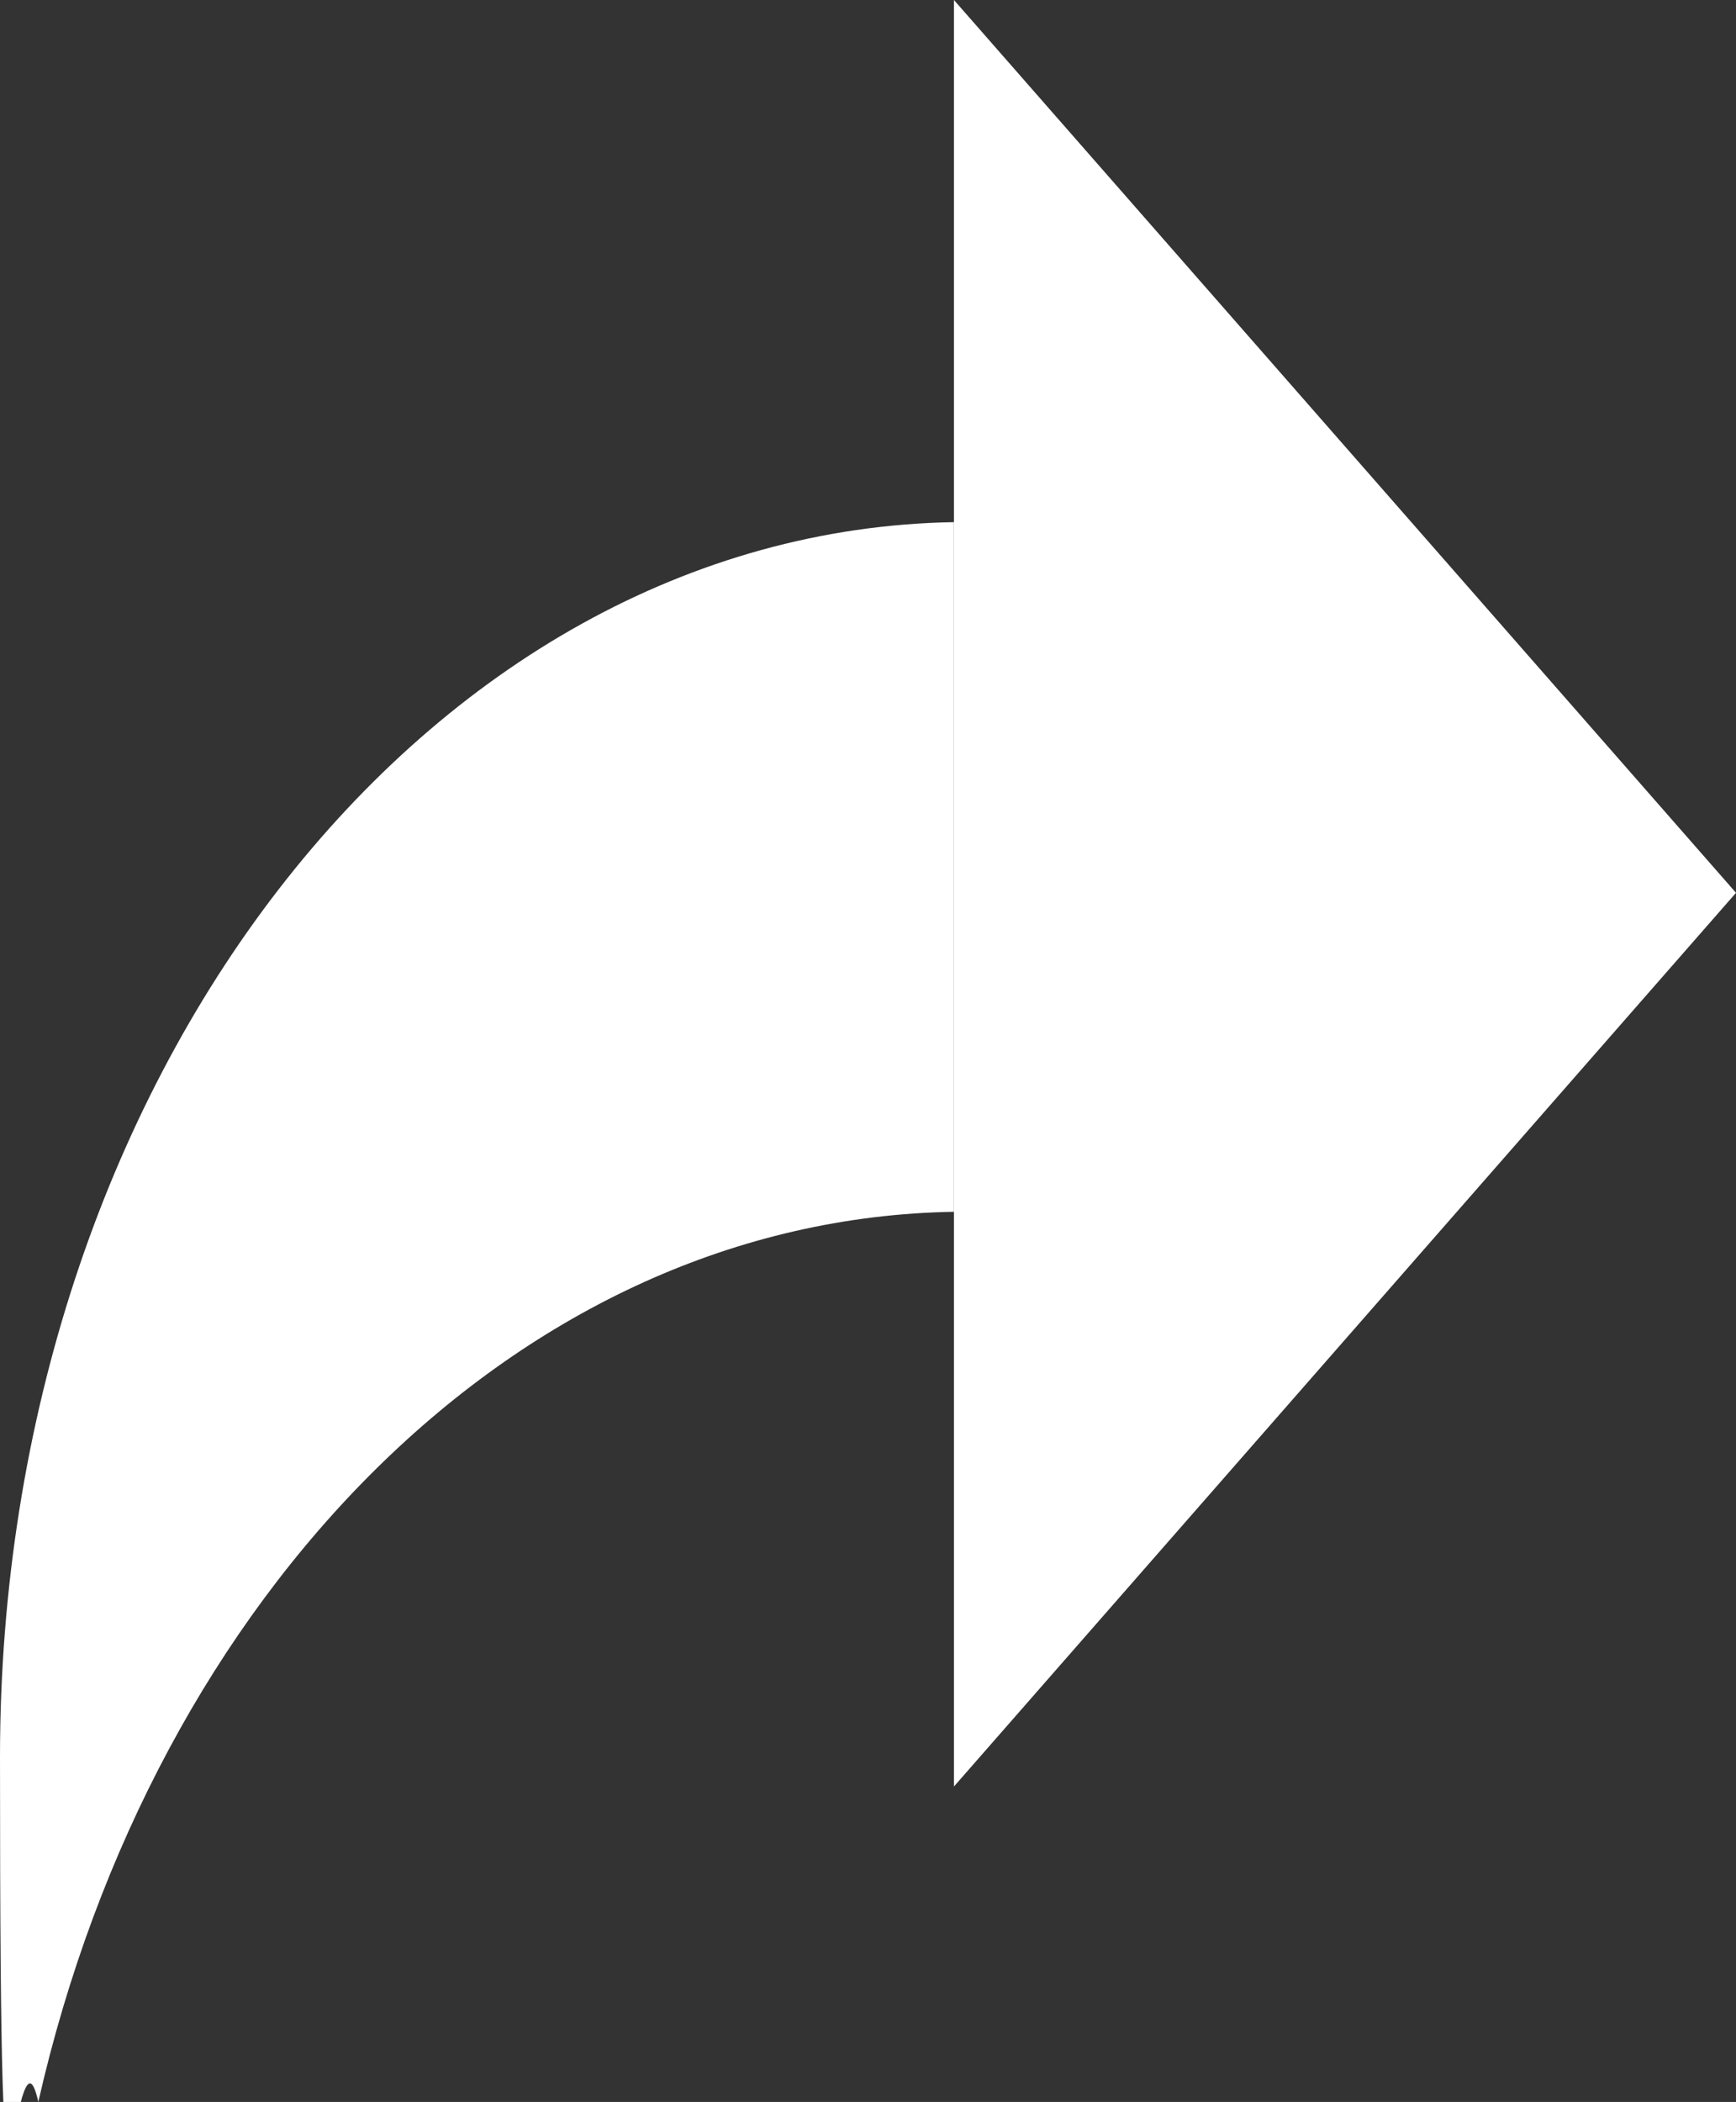 <?xml version="1.0" encoding="UTF-8"?>
<svg xmlns="http://www.w3.org/2000/svg" version="1.1" viewBox="0 0 194.9 235.9">
  <rect x="0" y="0" width="194.9" height="235.9" fill="#333333" stroke="none"/>
  <defs>
    <style>
      .cls-1 {
        fill: #fff;
      }
    </style>
  </defs>
  <!-- Generator: Adobe Illustrator 28.6.0, SVG Export Plug-In . SVG Version: 1.2.0 Build 709)  -->
  <g>
    <g id="Layer_1">
      <g>
        <path class="cls-1" d="M107.1,58.6C47.8,59.6,0,121.2,0,197.2s1.6,26.4,4.3,38.7c13-57.2,54-99.1,102.8-99.9V58.6h0Z"/>
        <path class="cls-1" d="M107.1,0l87.8,100.2-87.8,100.3V0Z"/>
      </g>
    </g>
  </g>
</svg>